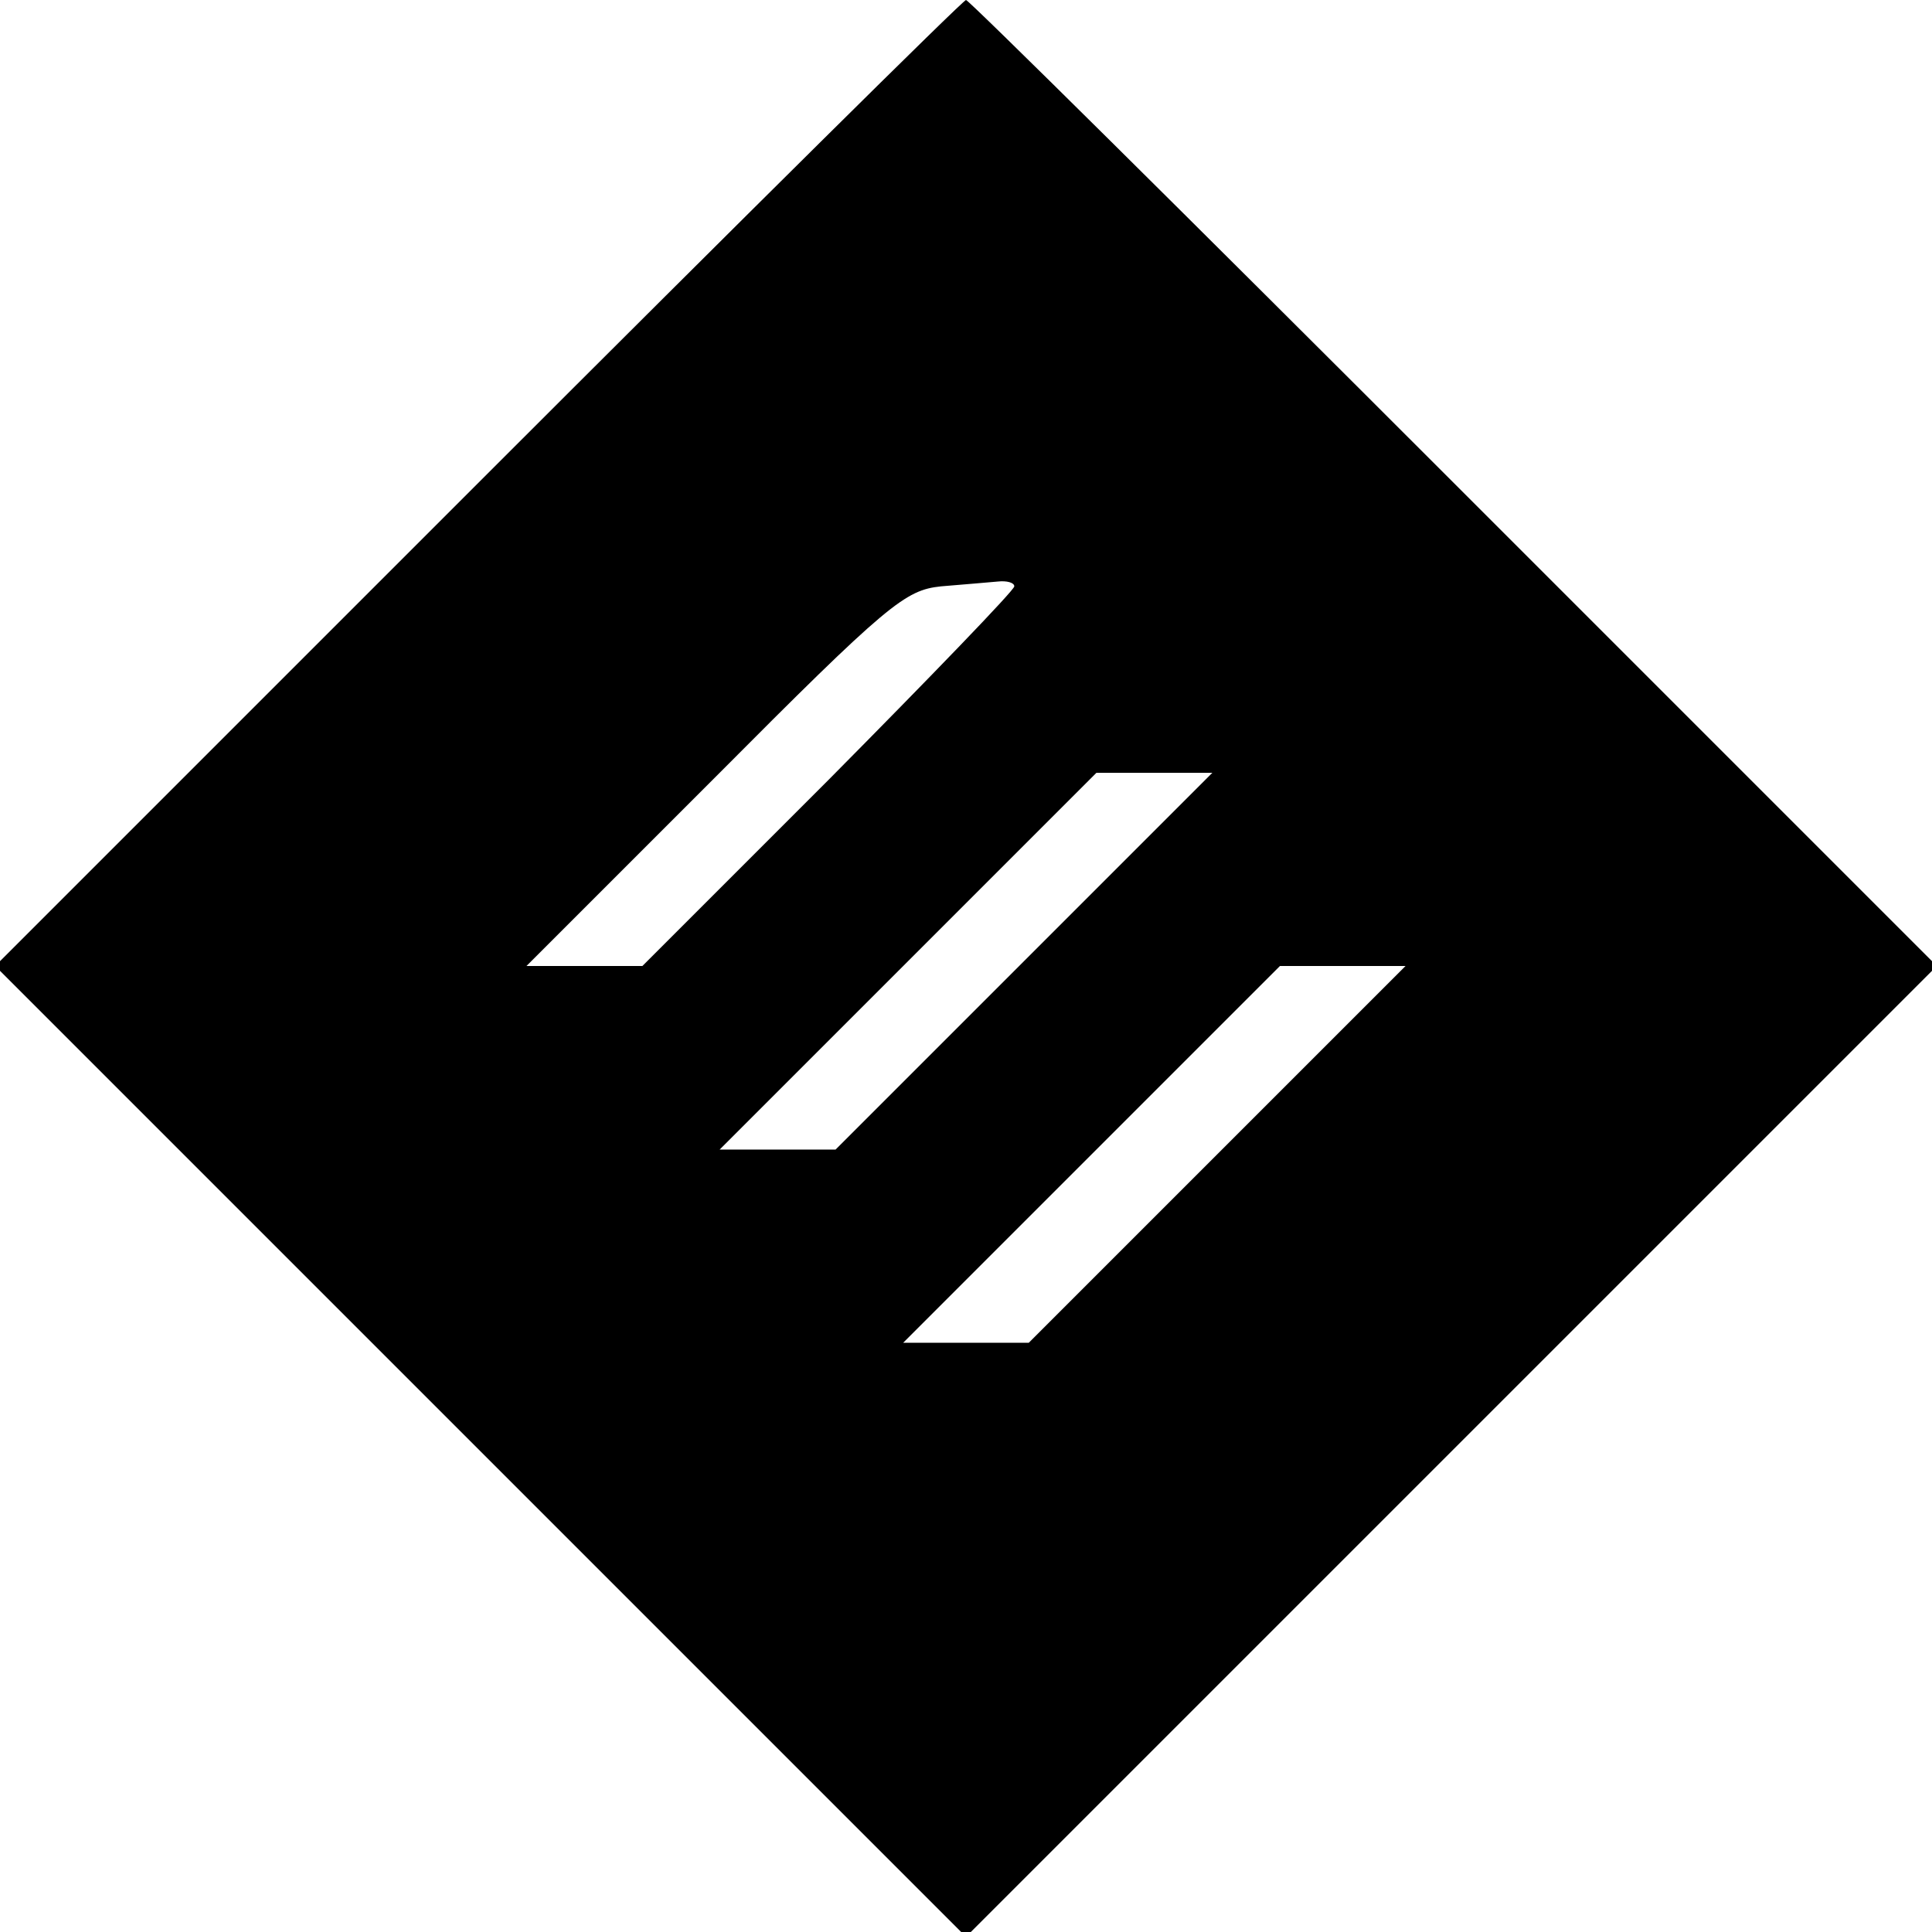 <?xml version="1.0" standalone="no"?>
<!DOCTYPE svg PUBLIC "-//W3C//DTD SVG 20010904//EN"
 "http://www.w3.org/TR/2001/REC-SVG-20010904/DTD/svg10.dtd">
<svg version="1.0" xmlns="http://www.w3.org/2000/svg"
 width="200pt" height="200pt" viewBox="0 0 200 200"
 preserveAspectRatio="xMidYMid meet">
<g transform="translate(0,200) scale(0.1,-0.1)"
fill="#000000" stroke="none">
<path d="M495 1500 l-500 -500 503 -503 502 -502 502 502 503 503 -500 500
c-275 275 -502 500 -505 500 -3 0 -230 -225 -505 -500z m555 -107 c0 -4 -87
-94 -192 -200 l-193 -193 -60 0 -60 0 195 195 c180 181 197 194 234 198 23 2
49 4 59 5 9 1 17 -1 17 -5z m10 -388 l-195 -195 -60 0 -60 0 195 195 195 195
60 0 60 0 -195 -195z m200 -200 l-195 -195 -65 0 -65 0 195 195 195 195 65 0
65 0 -195 -195z"/>
</g>
</svg>

